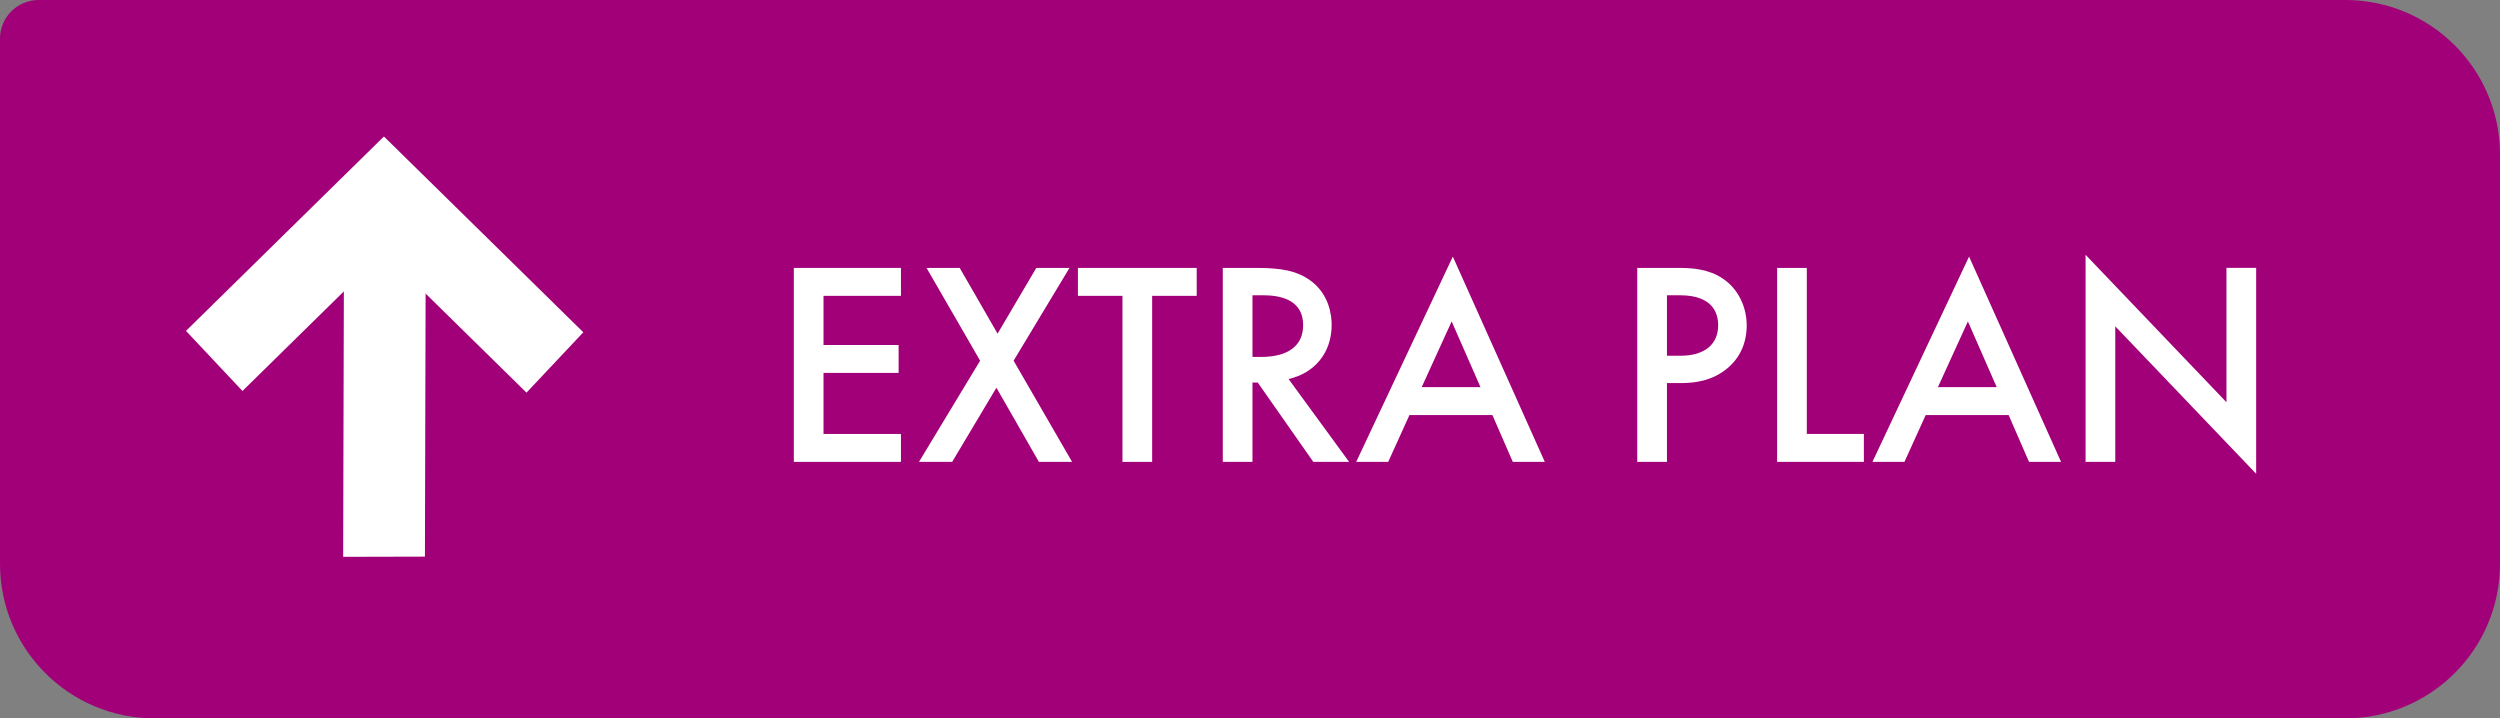 <svg width="174" height="50" viewBox="0 0 174 50" fill="none" xmlns="http://www.w3.org/2000/svg">
<rect x="0" y="0" width="174" height="50" fill="#808080" stroke="none"/>
<path d="M174 39.244C174 45.184 169.179 50 163.232 50L10.768 50C4.821 50 -4.21007e-07 45.184 -9.40346e-07 39.244L-4.13605e-06 2.689C-4.26589e-06 1.204 1.205 1.51062e-05 2.692 1.49762e-05L163.232 9.41377e-07C169.179 4.21469e-07 174 4.816 174 10.756L174 39.244Z" fill="#A10079"/>
<path fill-rule="evenodd" clip-rule="evenodd" d="M12.944 23.03L26.721 9.499L40.598 23.126L36.644 27.328L26.7 17.564L16.876 27.212L12.944 23.03Z" fill="white"/>
<path fill-rule="evenodd" clip-rule="evenodd" d="M23.884 38.755L23.947 14.527L29.638 14.512L29.575 38.741L23.884 38.755Z" fill="white"/>
<path d="M147.223 32.144L145.156 32.144L145.156 17.734L154.962 27.995L154.962 18.645L157.029 18.645L157.029 32.974L147.223 22.713L147.223 32.144Z" fill="white"/>
<path d="M141.22 32.148L139.802 28.889L134.028 28.889L132.549 32.148L130.32 32.148L137.047 17.859L143.449 32.148L141.22 32.148ZM134.879 26.946L138.971 26.946L136.966 22.372L134.879 26.946Z" fill="white"/>
<path d="M123.688 18.648L125.754 18.648L125.754 30.204L129.725 30.204L129.725 32.147L123.687 32.147L123.688 18.648Z" fill="white"/>
<path d="M113.953 18.648L116.931 18.648C117.762 18.648 118.917 18.729 119.889 19.377C121.024 20.126 121.571 21.421 121.571 22.656C121.571 23.445 121.368 24.659 120.254 25.61C119.18 26.521 117.944 26.663 116.952 26.663L116.02 26.663L116.02 32.147L113.953 32.147L113.953 18.648ZM116.02 20.551L116.02 24.76L116.952 24.76C118.735 24.76 119.585 23.89 119.585 22.635C119.585 21.887 119.282 20.551 116.931 20.551L116.02 20.551Z" fill="white"/>
<path d="M105.291 32.148L103.872 28.889L98.098 28.889L96.619 32.148L94.391 32.148L101.117 17.859L107.519 32.148L105.291 32.148ZM98.949 26.946L103.042 26.946L101.036 22.372L98.949 26.946Z" fill="white"/>
<path d="M85.106 18.648L87.516 18.648C89.157 18.648 90.211 18.851 91.082 19.438C92.561 20.429 92.683 22.028 92.683 22.615C92.683 24.558 91.487 25.975 89.684 26.379L93.898 32.147L91.406 32.147L87.537 26.622L87.172 26.622L87.172 32.147L85.106 32.147L85.106 18.648ZM87.172 20.551L87.172 24.841L87.82 24.841C88.388 24.841 90.697 24.781 90.697 22.635C90.697 20.733 88.894 20.551 87.881 20.551L87.172 20.551Z" fill="white"/>
<path d="M83.29 20.591L80.19 20.591L80.19 32.147L78.123 32.147L78.123 20.591L75.023 20.591L75.023 18.648L83.29 18.648L83.29 20.591Z" fill="white"/>
<path d="M63.961 32.147L68.216 25.104L64.488 18.648L66.797 18.648L69.431 23.222L72.126 18.648L74.436 18.648L70.546 25.104L74.618 32.147L72.308 32.147L69.35 26.986L66.271 32.147L63.961 32.147Z" fill="white"/>
<path d="M62.706 18.648L62.706 20.591L57.316 20.591L57.316 24.012L62.544 24.012L62.544 25.954L57.316 25.954L57.316 30.204L62.706 30.204L62.706 32.147L55.25 32.147L55.25 18.648L62.706 18.648Z" fill="white"/>
</svg>
